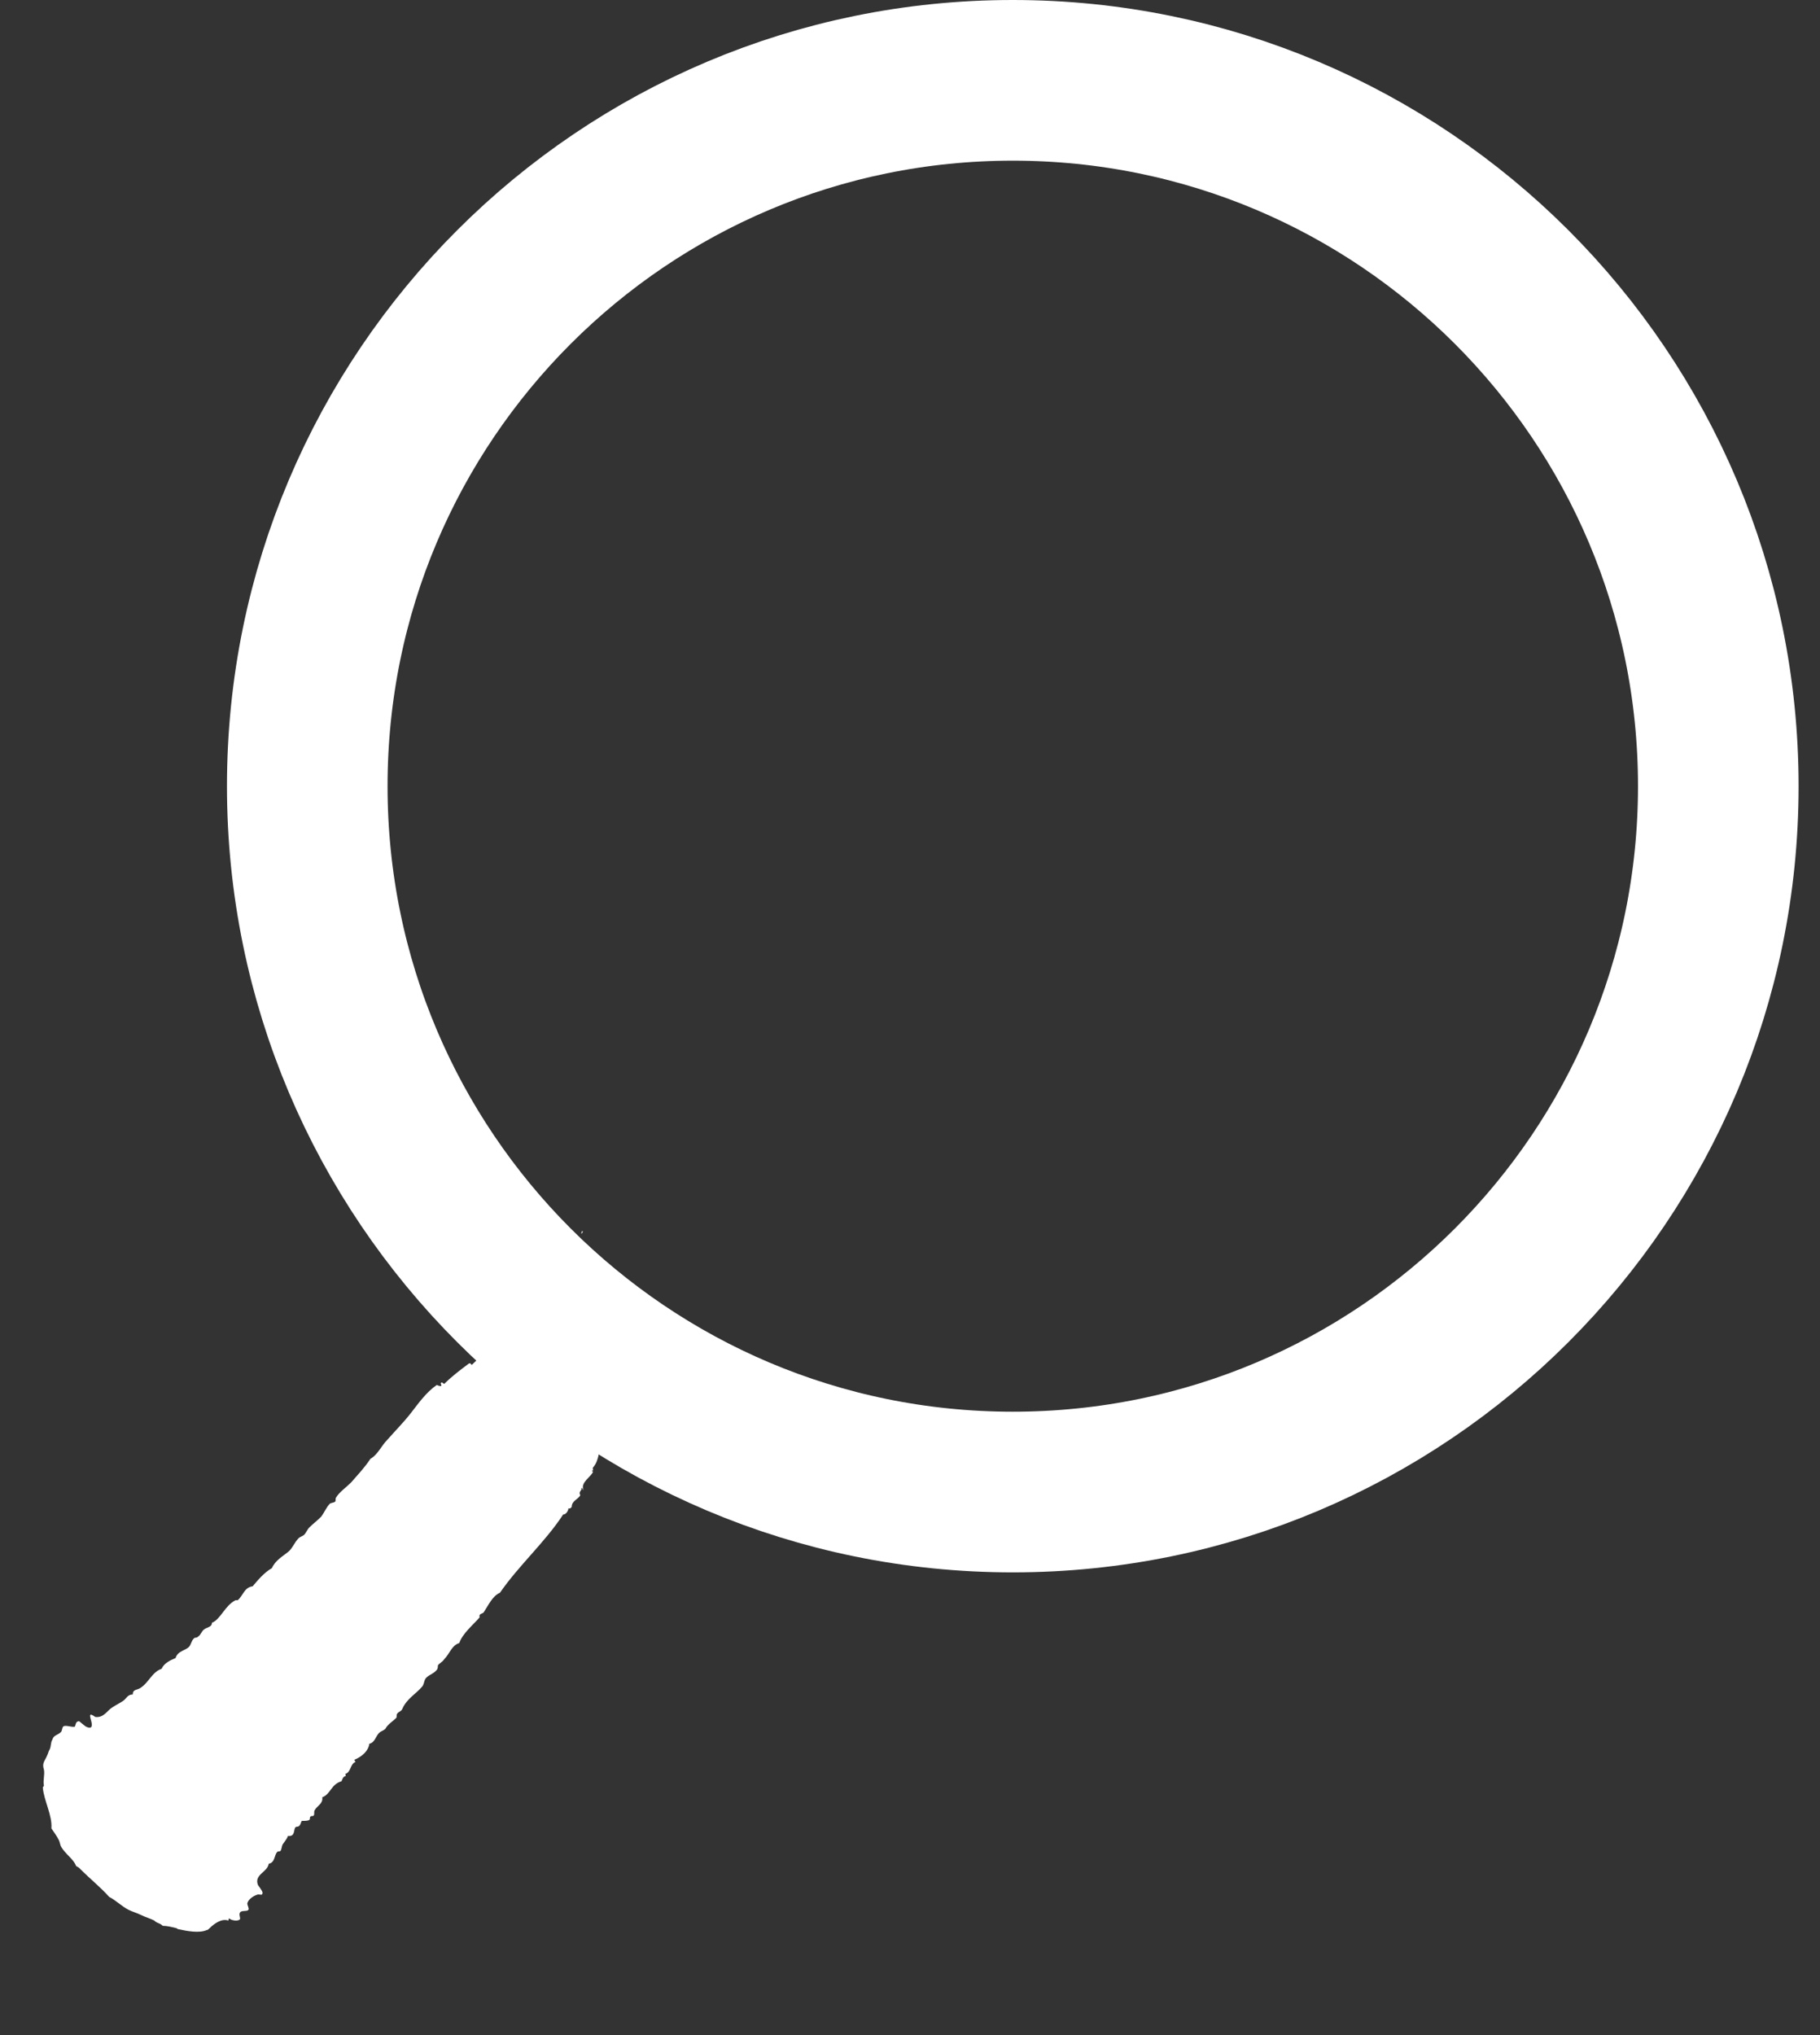<svg width="17" height="19" viewBox="0 0 17 19" fill="none" xmlns="http://www.w3.org/2000/svg">
<rect x="0" y="0" width="17" height="19" fill="#333333" stroke="none"/>
<g clip-path="url(#clip0)">
<path d="M9.46 13.93C13.1 13.93 16.05 10.98 16.05 7.34C16.05 3.7 13.1 0.75 9.46 0.75C5.821 0.75 2.87 3.7 2.87 7.34C2.87 10.98 5.821 13.93 9.46 13.93Z" stroke="white" stroke-width="1.5" stroke-miterlimit="10"/>
<path fill-rule="evenodd" clip-rule="evenodd" d="M4.38 12.6C4.38 12.59 4.38 12.58 4.39 12.58C4.39 12.59 4.39 12.6 4.38 12.6Z" fill="white"/>
<path fill-rule="evenodd" clip-rule="evenodd" d="M5.77 13.56C5.77 13.55 5.77 13.53 5.79 13.55C5.79 13.56 5.78 13.56 5.77 13.56Z" fill="white"/>
<path fill-rule="evenodd" clip-rule="evenodd" d="M5.82 13.56C5.81 13.55 5.83 13.55 5.83 13.54C5.85 13.56 5.83 13.57 5.82 13.56Z" fill="white"/>
<path fill-rule="evenodd" clip-rule="evenodd" d="M5.71 13.32C5.71 13.31 5.71 13.3 5.72 13.3C5.73 13.31 5.71 13.31 5.71 13.32Z" fill="white"/>
<path fill-rule="evenodd" clip-rule="evenodd" d="M5.93 13.48C5.92 13.46 5.93 13.45 5.95 13.44C5.95 13.45 5.93 13.46 5.93 13.48Z" fill="white"/>
<path fill-rule="evenodd" clip-rule="evenodd" d="M5.08 12.47C5.09 12.45 5.11 12.41 5.14 12.42C5.1 12.43 5.1 12.47 5.08 12.47Z" fill="white"/>
<path fill-rule="evenodd" clip-rule="evenodd" d="M5.52 12.84C5.51 12.8 5.57 12.79 5.58 12.75C5.6 12.77 5.55 12.79 5.56 12.81C5.55 12.81 5.54 12.81 5.54 12.81C5.53 12.82 5.54 12.84 5.52 12.84Z" fill="white"/>
<path fill-rule="evenodd" clip-rule="evenodd" d="M5.8 12.68C5.79 12.67 5.78 12.66 5.79 12.66C5.8 12.66 5.8 12.67 5.8 12.68C5.8 12.68 5.81 12.68 5.8 12.68Z" fill="white"/>
<path fill-rule="evenodd" clip-rule="evenodd" d="M5.74 12.45C5.74 12.42 5.77 12.38 5.8 12.38C5.8 12.37 5.79 12.37 5.8 12.36C5.81 12.35 5.84 12.33 5.82 12.35C5.8 12.4 5.77 12.41 5.74 12.45Z" fill="white"/>
<path fill-rule="evenodd" clip-rule="evenodd" d="M5.97 12.65C5.97 12.64 5.97 12.63 5.98 12.63C5.99 12.64 5.98 12.65 5.97 12.65Z" fill="white"/>
<path fill-rule="evenodd" clip-rule="evenodd" d="M5.43 12.07C5.42 12.06 5.44 12.05 5.45 12.05C5.45 12.06 5.45 12.08 5.43 12.07Z" fill="white"/>
<path fill-rule="evenodd" clip-rule="evenodd" d="M5.91 12.56C5.9 12.54 5.92 12.53 5.92 12.52C5.95 12.53 5.92 12.55 5.91 12.56Z" fill="white"/>
<path fill-rule="evenodd" clip-rule="evenodd" d="M5.99 12.61C5.98 12.59 5.99 12.58 6 12.57C6.01 12.59 5.99 12.6 5.99 12.61Z" fill="white"/>
<path fill-rule="evenodd" clip-rule="evenodd" d="M5.36 11.95C5.35 11.93 5.36 11.93 5.36 11.92C5.37 11.93 5.36 11.94 5.36 11.95Z" fill="white"/>
<path fill-rule="evenodd" clip-rule="evenodd" d="M5.47 12.04C5.47 12.02 5.5 12 5.51 11.99C5.5 12.02 5.49 12.03 5.47 12.04Z" fill="white"/>
<path fill-rule="evenodd" clip-rule="evenodd" d="M6.01 12.57C6 12.53 6.03 12.53 6.04 12.52C6.04 12.55 6.01 12.54 6.01 12.57Z" fill="white"/>
<path fill-rule="evenodd" clip-rule="evenodd" d="M5.84 12.34C5.84 12.33 5.84 12.32 5.85 12.31C5.87 12.32 5.85 12.33 5.84 12.34Z" fill="white"/>
<path fill-rule="evenodd" clip-rule="evenodd" d="M5.9 12.36C5.89 12.34 5.9 12.34 5.92 12.34C5.93 12.35 5.91 12.35 5.9 12.36Z" fill="white"/>
<path fill-rule="evenodd" clip-rule="evenodd" d="M5.97 12.39C5.97 12.38 5.98 12.36 6 12.38C6 12.39 5.99 12.38 5.98 12.37C5.98 12.38 5.99 12.39 5.97 12.39Z" fill="white"/>
<path fill-rule="evenodd" clip-rule="evenodd" d="M5.7 12.02C5.7 12.05 5.66 12.04 5.7 12.02V12.02Z" fill="white"/>
<path fill-rule="evenodd" clip-rule="evenodd" d="M5.57 11.84C5.57 11.82 5.58 11.81 5.6 11.81C5.59 11.82 5.58 11.84 5.57 11.84Z" fill="white"/>
<path fill-rule="evenodd" clip-rule="evenodd" d="M5.55 11.81C5.53 11.8 5.55 11.78 5.56 11.8C5.56 11.8 5.55 11.8 5.55 11.81Z" fill="white"/>
<path fill-rule="evenodd" clip-rule="evenodd" d="M5.35 11.56C5.34 11.55 5.35 11.54 5.36 11.54C5.36 11.55 5.35 11.56 5.35 11.56Z" fill="white"/>
<path fill-rule="evenodd" clip-rule="evenodd" d="M5.43 11.52C5.43 11.48 5.46 11.49 5.43 11.52V11.52Z" fill="white"/>
<path fill-rule="evenodd" clip-rule="evenodd" d="M4.9 12.03C4.9 12.02 4.9 12.01 4.9 12C4.92 12.01 4.92 11.98 4.94 11.98C4.94 12.01 4.91 12 4.9 12.03Z" fill="white"/>
<path fill-rule="evenodd" clip-rule="evenodd" d="M5.53 12.14C5.53 12.13 5.54 12.14 5.55 12.13C5.56 12.14 5.55 12.14 5.56 12.15C5.57 12.14 5.57 12.13 5.58 12.12C5.58 12.12 5.58 12.13 5.59 12.14C5.58 12.1 5.63 12.12 5.65 12.09C5.65 12.14 5.57 12.18 5.56 12.21C5.55 12.19 5.58 12.19 5.57 12.16C5.54 12.13 5.54 12.16 5.53 12.14Z" fill="white"/>
<path fill-rule="evenodd" clip-rule="evenodd" d="M5.95 12.51C5.95 12.51 5.95 12.5 5.95 12.51C5.94 12.5 5.95 12.49 5.96 12.49C5.97 12.51 5.93 12.53 5.95 12.51Z" fill="white"/>
<path fill-rule="evenodd" clip-rule="evenodd" d="M6.08 12.29C6.09 12.3 6.09 12.3 6.1 12.31C6.11 12.29 6.13 12.27 6.16 12.27C6.15 12.3 6.09 12.31 6.1 12.35C6.09 12.35 6.09 12.35 6.08 12.35C6.07 12.42 5.99 12.43 5.97 12.49C5.94 12.43 6.05 12.44 6.02 12.38C6.03 12.38 6.02 12.38 6.02 12.39C6.04 12.36 6.08 12.34 6.08 12.29Z" fill="white"/>
<path fill-rule="evenodd" clip-rule="evenodd" d="M5.52 11.77C5.52 11.76 5.52 11.75 5.52 11.74C5.52 11.74 5.54 11.77 5.52 11.77Z" fill="white"/>
<path fill-rule="evenodd" clip-rule="evenodd" d="M0.59 16.12C0.58 16.13 0.58 16.16 0.57 16.17C0.54 16.2 0.5 16.2 0.49 16.24C0.47 16.27 0.48 16.31 0.46 16.34C0.45 16.36 0.45 16.37 0.44 16.39C0.42 16.44 0.39 16.46 0.41 16.52C0.42 16.57 0.4 16.62 0.41 16.67C0.41 16.68 0.4 16.68 0.4 16.69C0.41 16.81 0.49 16.95 0.48 17.07C0.5 17.1 0.53 17.14 0.55 17.18C0.56 17.2 0.56 17.22 0.57 17.24C0.61 17.31 0.69 17.36 0.71 17.42C0.72 17.43 0.73 17.43 0.74 17.44C0.85 17.55 0.94 17.62 1.02 17.71C1.08 17.74 1.14 17.8 1.2 17.83C1.24 17.85 1.28 17.86 1.32 17.88C1.36 17.9 1.4 17.91 1.44 17.93C1.47 17.96 1.49 17.95 1.52 17.98C1.56 17.98 1.6 17.99 1.64 18C1.64 18 1.65 18 1.66 18.01C1.75 18.03 1.86 18.05 1.93 18.02C1.94 18.02 1.95 18.01 1.96 18C2 17.96 2.07 17.91 2.13 17.93C2.14 17.93 2.13 17.92 2.14 17.91C2.16 17.93 2.22 17.94 2.24 17.92C2.25 17.91 2.23 17.88 2.24 17.86C2.25 17.83 2.31 17.85 2.32 17.83C2.33 17.82 2.31 17.79 2.31 17.77C2.32 17.73 2.37 17.7 2.4 17.69C2.42 17.68 2.45 17.7 2.45 17.68C2.46 17.67 2.44 17.64 2.41 17.6C2.37 17.5 2.5 17.48 2.51 17.4C2.57 17.39 2.56 17.32 2.59 17.29C2.6 17.28 2.61 17.29 2.62 17.28C2.63 17.27 2.63 17.24 2.64 17.22C2.66 17.19 2.68 17.17 2.69 17.14C2.76 17.15 2.74 17.08 2.76 17.06C2.77 17.05 2.79 17.06 2.8 17.04C2.81 17.03 2.81 17.01 2.82 17C2.85 17 2.88 17 2.89 16.99C2.9 16.98 2.89 16.97 2.9 16.96C2.91 16.95 2.92 16.96 2.93 16.95C2.94 16.94 2.93 16.91 2.94 16.9C2.96 16.86 3.02 16.84 3.01 16.78C3.09 16.75 3.09 16.66 3.19 16.63C3.2 16.61 3.2 16.59 3.23 16.58C3.23 16.57 3.22 16.56 3.23 16.56C3.28 16.54 3.27 16.47 3.32 16.45C3.32 16.44 3.31 16.44 3.31 16.43C3.38 16.4 3.44 16.35 3.45 16.28C3.5 16.27 3.51 16.21 3.54 16.18C3.56 16.16 3.58 16.16 3.6 16.14C3.62 16.1 3.67 16.07 3.7 16.04C3.71 16.03 3.7 16.01 3.71 16C3.72 15.98 3.75 15.98 3.76 15.95C3.8 15.86 3.89 15.81 3.94 15.75C3.96 15.73 3.96 15.7 3.97 15.68C3.99 15.64 4.05 15.63 4.08 15.59C4.09 15.58 4.09 15.56 4.09 15.55C4.1 15.53 4.13 15.52 4.15 15.49C4.2 15.44 4.22 15.36 4.29 15.34C4.32 15.25 4.42 15.17 4.48 15.1C4.47 15.06 4.51 15.07 4.52 15.05C4.56 14.99 4.6 14.9 4.67 14.87C4.85 14.61 5.09 14.4 5.26 14.14C5.29 14.14 5.31 14.1 5.31 14.08C5.32 14.09 5.33 14.08 5.34 14.07C5.34 14.01 5.4 14 5.42 13.96C5.4 13.92 5.44 13.92 5.43 13.89C5.45 13.9 5.44 13.91 5.45 13.91C5.42 13.84 5.52 13.79 5.54 13.74C5.54 13.74 5.53 13.74 5.53 13.73C5.55 13.73 5.53 13.71 5.54 13.7C5.6 13.63 5.59 13.54 5.62 13.47C5.63 13.47 5.67 13.47 5.66 13.45C5.65 13.46 5.64 13.47 5.62 13.45C5.64 13.44 5.65 13.41 5.65 13.38C5.67 13.36 5.69 13.36 5.69 13.33C5.69 13.33 5.66 13.31 5.67 13.3C5.71 13.28 5.7 13.25 5.74 13.24C5.73 13.21 5.75 13.18 5.77 13.18C5.77 13.16 5.74 13.17 5.75 13.16C5.77 13.13 5.78 13.1 5.81 13.1C5.81 13.09 5.8 13.07 5.8 13.06C5.8 13.05 5.82 13.08 5.82 13.07C5.82 13.05 5.79 13.06 5.78 13.04C5.78 13.02 5.77 13.01 5.77 13C5.8 13 5.78 12.96 5.79 12.94C5.8 12.92 5.82 12.91 5.83 12.89C5.84 12.87 5.83 12.85 5.84 12.84C5.85 12.83 5.88 12.84 5.89 12.82C5.89 12.81 5.87 12.81 5.88 12.8C5.92 12.75 5.95 12.7 5.96 12.65C5.95 12.73 5.87 12.73 5.86 12.8C5.83 12.79 5.85 12.83 5.82 12.81C5.83 12.82 5.85 12.82 5.83 12.83H5.82C5.81 12.8 5.8 12.81 5.78 12.8C5.75 12.84 5.73 12.88 5.7 12.91C5.7 12.92 5.72 12.92 5.71 12.93C5.7 12.95 5.69 12.95 5.68 12.97C5.66 12.96 5.64 12.96 5.62 12.93C5.66 12.89 5.69 12.8 5.73 12.75C5.74 12.73 5.78 12.74 5.76 12.7C5.75 12.73 5.7 12.72 5.68 12.74C5.65 12.76 5.65 12.82 5.62 12.83C5.61 12.84 5.6 12.83 5.59 12.84C5.59 12.84 5.59 12.87 5.58 12.87C5.57 12.88 5.56 12.87 5.56 12.87C5.55 12.88 5.56 12.9 5.55 12.92C5.53 12.94 5.49 12.94 5.48 12.97C5.47 12.97 5.45 12.95 5.45 12.94C5.48 12.92 5.48 12.91 5.5 12.88C5.5 12.88 5.49 12.88 5.48 12.87C5.49 12.86 5.5 12.87 5.49 12.85C5.47 12.87 5.44 12.84 5.43 12.81C5.48 12.77 5.53 12.69 5.58 12.67C5.58 12.66 5.57 12.64 5.57 12.63C5.6 12.57 5.66 12.54 5.7 12.48C5.62 12.51 5.58 12.58 5.53 12.65C5.52 12.65 5.51 12.63 5.51 12.64C5.5 12.68 5.46 12.71 5.44 12.73C5.41 12.72 5.38 12.71 5.36 12.7C5.31 12.78 5.19 12.76 5.12 12.82C5.11 12.81 5.1 12.81 5.09 12.8C5.08 12.78 5.07 12.77 5.07 12.75C5.08 12.74 5.08 12.72 5.1 12.72C5.12 12.63 5.22 12.58 5.26 12.49C5.25 12.46 5.22 12.45 5.2 12.44C5.16 12.46 5.16 12.52 5.1 12.53C5.04 12.49 5.02 12.44 5.04 12.42C5.08 12.37 5.16 12.3 5.19 12.28C5.29 12.12 5.42 12.01 5.53 11.85C5.45 11.91 5.41 12.01 5.33 12.05C5.34 12.06 5.34 12.07 5.34 12.07C5.27 12.13 5.2 12.2 5.16 12.27C5.11 12.26 5.1 12.34 5.04 12.34C5 12.29 4.99 12.24 5.01 12.21C5 12.24 4.96 12.25 4.94 12.27C4.92 12.28 4.91 12.33 4.89 12.33L4.88 12.32C4.89 12.31 4.87 12.34 4.87 12.34C4.87 12.36 4.87 12.36 4.86 12.37C4.84 12.38 4.84 12.38 4.82 12.38C4.76 12.42 4.73 12.48 4.67 12.52C4.66 12.52 4.65 12.54 4.65 12.54C4.64 12.54 4.64 12.53 4.63 12.53C4.63 12.53 4.64 12.54 4.63 12.55C4.61 12.57 4.58 12.58 4.56 12.6C4.51 12.65 4.45 12.7 4.41 12.74C4.4 12.75 4.4 12.72 4.38 12.73C4.3 12.79 4.22 12.85 4.15 12.92C4.14 12.92 4.13 12.9 4.12 12.91C4.11 12.92 4.13 12.93 4.12 12.94C4.11 12.94 4.1 12.94 4.08 12.93C3.98 13 3.91 13.1 3.84 13.19C3.77 13.28 3.69 13.36 3.62 13.44C3.56 13.5 3.53 13.58 3.46 13.62C3.4 13.71 3.34 13.77 3.28 13.84C3.23 13.89 3.17 13.93 3.14 13.98C3.13 13.99 3.14 14.01 3.13 14.02C3.12 14.03 3.09 14.03 3.08 14.04C3.05 14.07 3.03 14.12 3 14.16C2.96 14.2 2.92 14.23 2.89 14.26C2.87 14.28 2.86 14.31 2.84 14.33C2.83 14.34 2.8 14.35 2.79 14.36C2.75 14.4 2.73 14.46 2.69 14.49C2.64 14.53 2.57 14.57 2.54 14.64C2.47 14.68 2.41 14.75 2.36 14.81C2.28 14.82 2.27 14.9 2.22 14.94C2.21 14.94 2.2 14.94 2.2 14.94C2.1 14.99 2.06 15.12 1.98 15.15C1.98 15.19 1.94 15.19 1.91 15.21C1.88 15.23 1.88 15.26 1.85 15.28C1.84 15.29 1.83 15.29 1.82 15.29C1.79 15.31 1.79 15.34 1.77 15.37C1.74 15.41 1.66 15.41 1.64 15.48C1.59 15.5 1.53 15.53 1.51 15.58C1.42 15.61 1.39 15.71 1.31 15.76C1.28 15.78 1.24 15.77 1.24 15.82C1.19 15.82 1.18 15.86 1.15 15.88C1.12 15.9 1.08 15.92 1.05 15.94C1 15.97 0.97 16.04 0.89 16.03C0.78 15.95 0.9 16.12 0.84 16.13C0.8 16.13 0.78 16.1 0.74 16.07C0.71 16.07 0.71 16.09 0.7 16.12C0.67 16.13 0.61 16.1 0.59 16.12ZM5.67 13.08C5.67 13.09 5.68 13.09 5.68 13.09C5.7 13.11 5.66 13.09 5.67 13.08ZM5.67 13.07C5.69 13.05 5.7 13 5.73 13C5.73 13 5.7 12.98 5.7 12.97C5.72 12.97 5.74 12.97 5.75 12.96C5.79 12.99 5.74 13 5.77 13.03C5.76 13.04 5.75 13.04 5.76 13.06C5.73 13.07 5.74 13.1 5.71 13.1C5.7 13.08 5.69 13.09 5.67 13.07Z" fill="white"/>
</g>
<defs>
<clipPath id="clip0">
<rect width="16.8" height="18.44" fill="white"/>
</clipPath>
</defs>
</svg>
